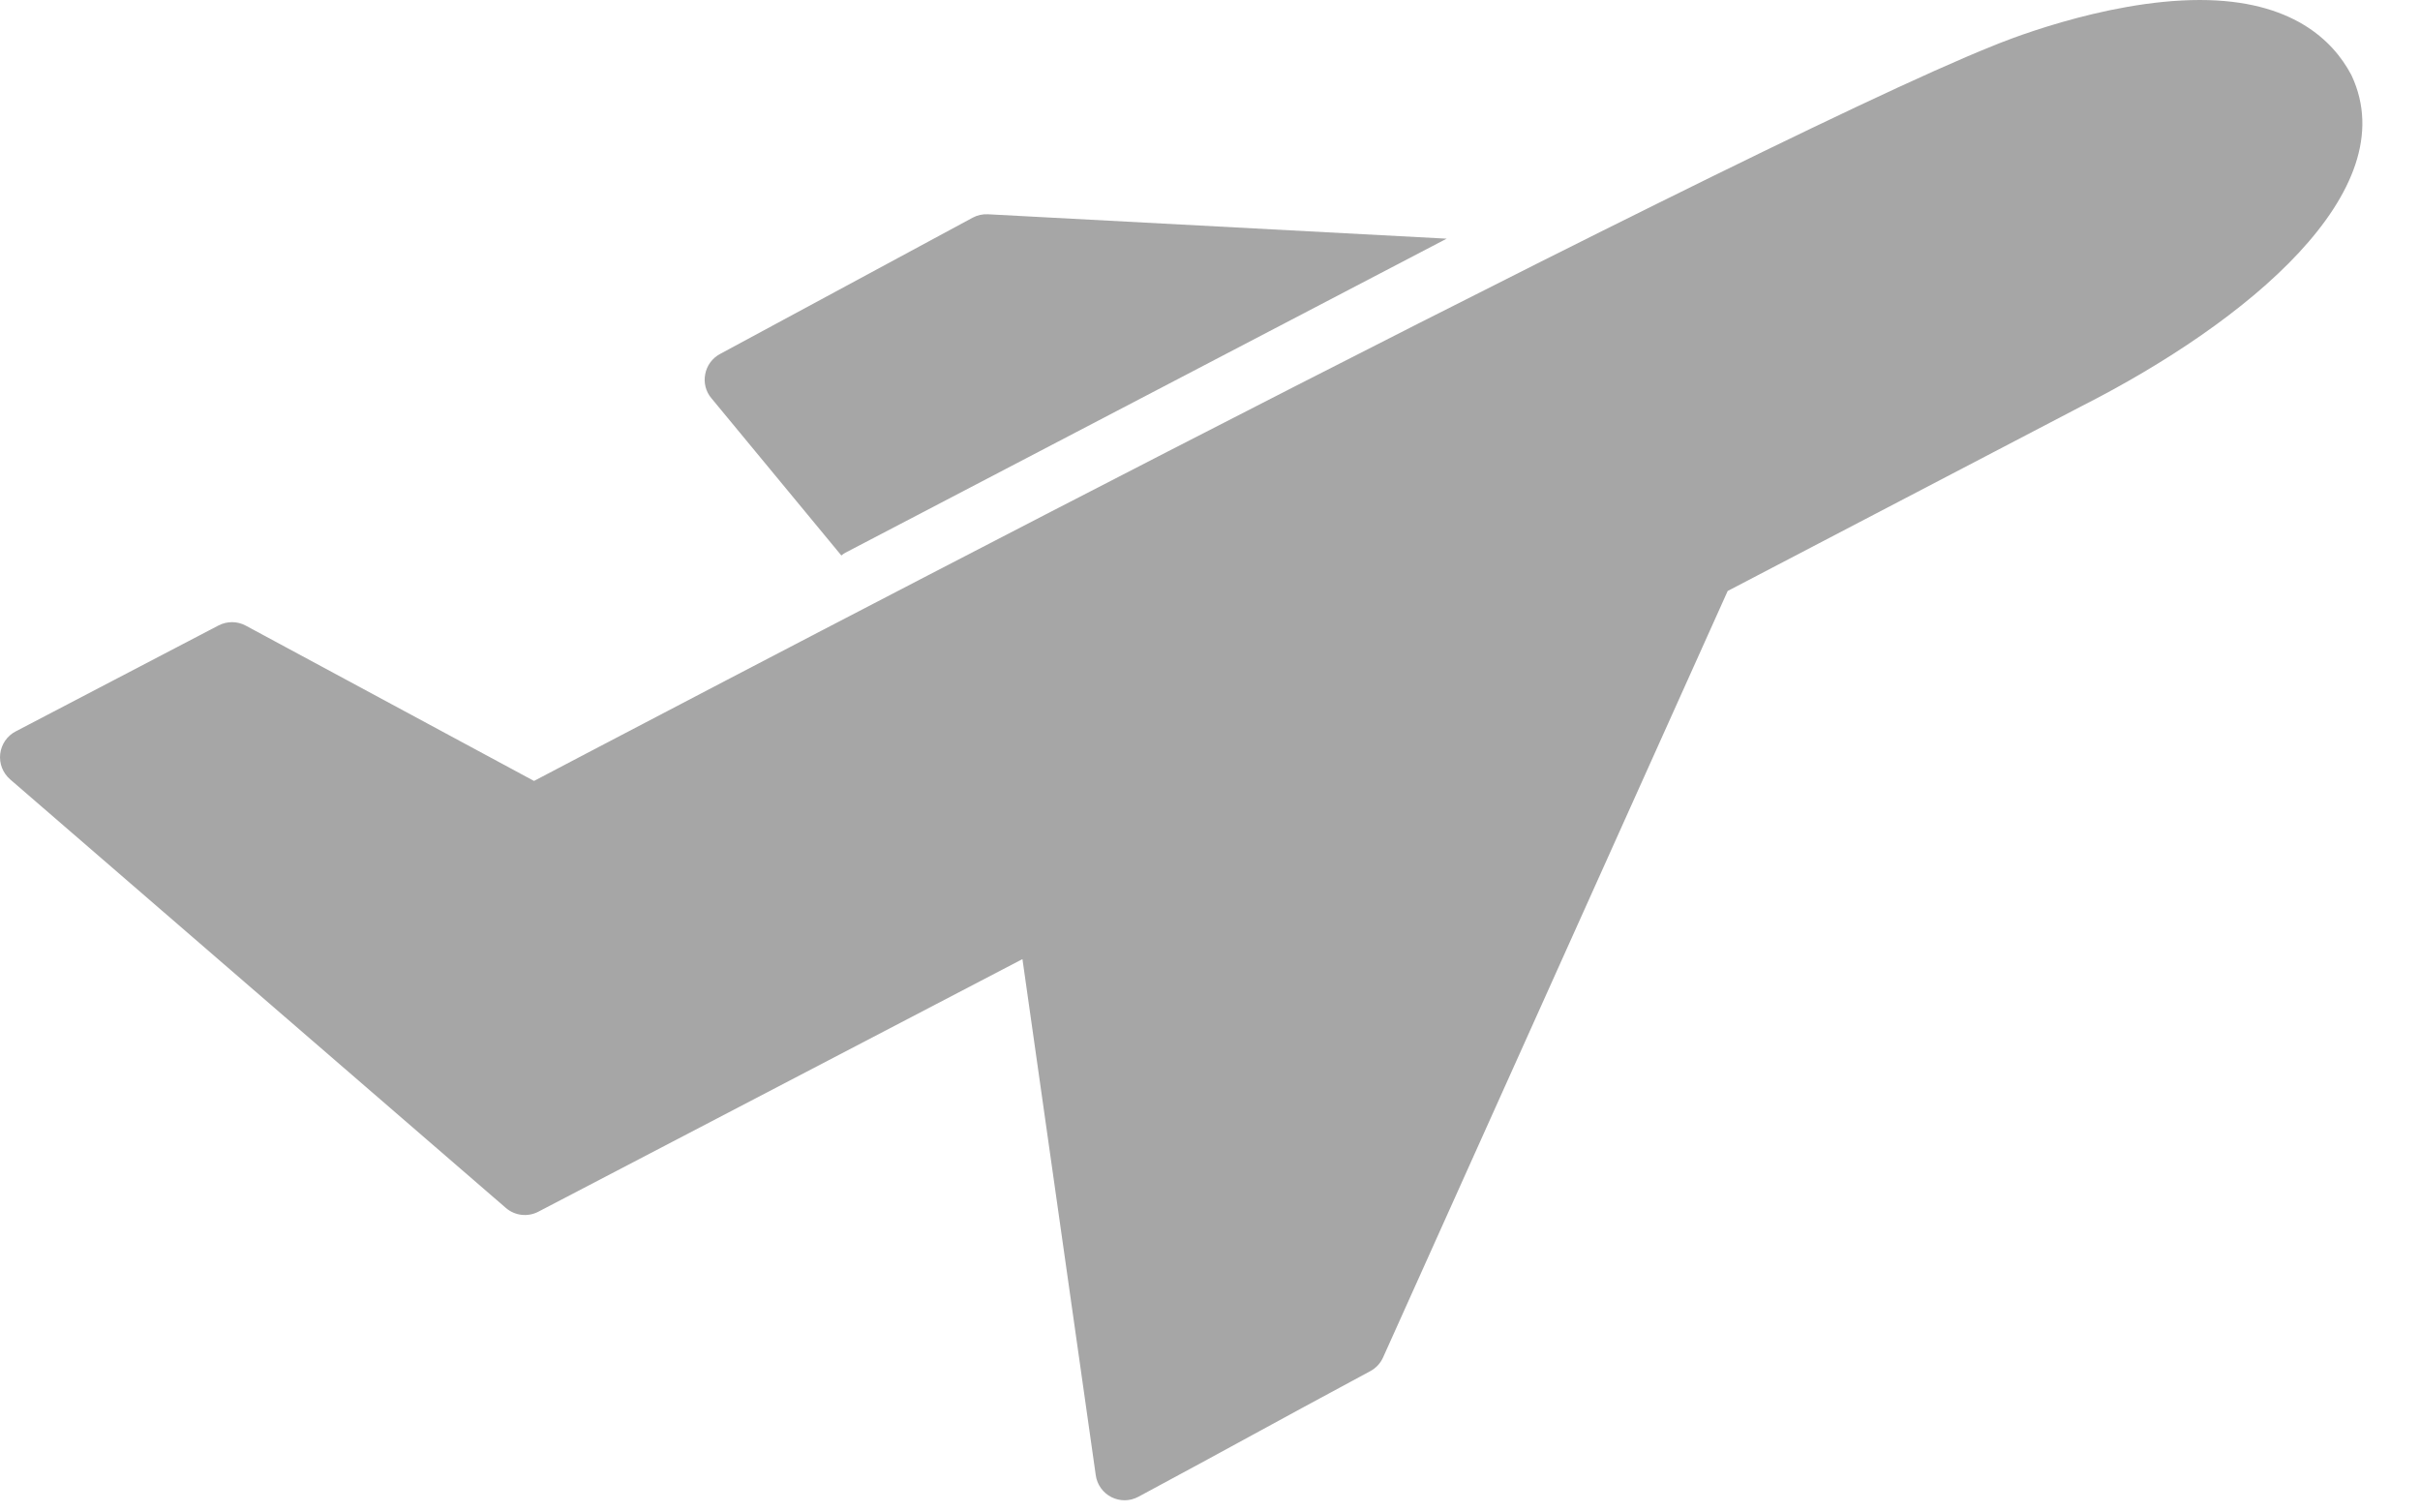 <svg width="24" height="15" viewBox="0 0 24 15" fill="none" xmlns="http://www.w3.org/2000/svg">
<g opacity="0.35">
<path d="M14.347 2.367L9.798 2.125C9.746 2.122 9.692 2.134 9.646 2.159L7.14 3.511C7.064 3.552 7.01 3.625 6.994 3.71C6.977 3.795 6.999 3.883 7.055 3.949L8.344 5.509C8.356 5.499 8.369 5.49 8.383 5.482L14.347 2.367Z" fill="black"/>
<path d="M23.323 0.752C23.32 0.748 23.318 0.743 23.316 0.738C23.136 0.401 22.73 0 21.816 0C20.854 0 19.808 0.436 19.764 0.455C17.229 1.465 5.296 7.745 5.296 7.745L2.438 6.205C2.353 6.159 2.252 6.159 2.167 6.203L0.155 7.254C0.07 7.298 0.013 7.382 0.002 7.477C-0.009 7.572 0.028 7.666 0.1 7.729L5.016 11.979C5.106 12.057 5.234 12.072 5.339 12.017L10.14 9.512L10.867 14.63C10.88 14.724 10.938 14.805 11.023 14.848C11.063 14.868 11.108 14.879 11.153 14.879C11.2 14.879 11.247 14.867 11.29 14.844C11.8 14.57 12.119 14.396 12.427 14.228C12.741 14.057 13.065 13.88 13.59 13.598C13.646 13.568 13.691 13.52 13.717 13.461L17.134 5.861L20.646 4.027C22.288 3.193 23.854 1.895 23.323 0.752Z" fill="black"/>
</g>
</svg>
